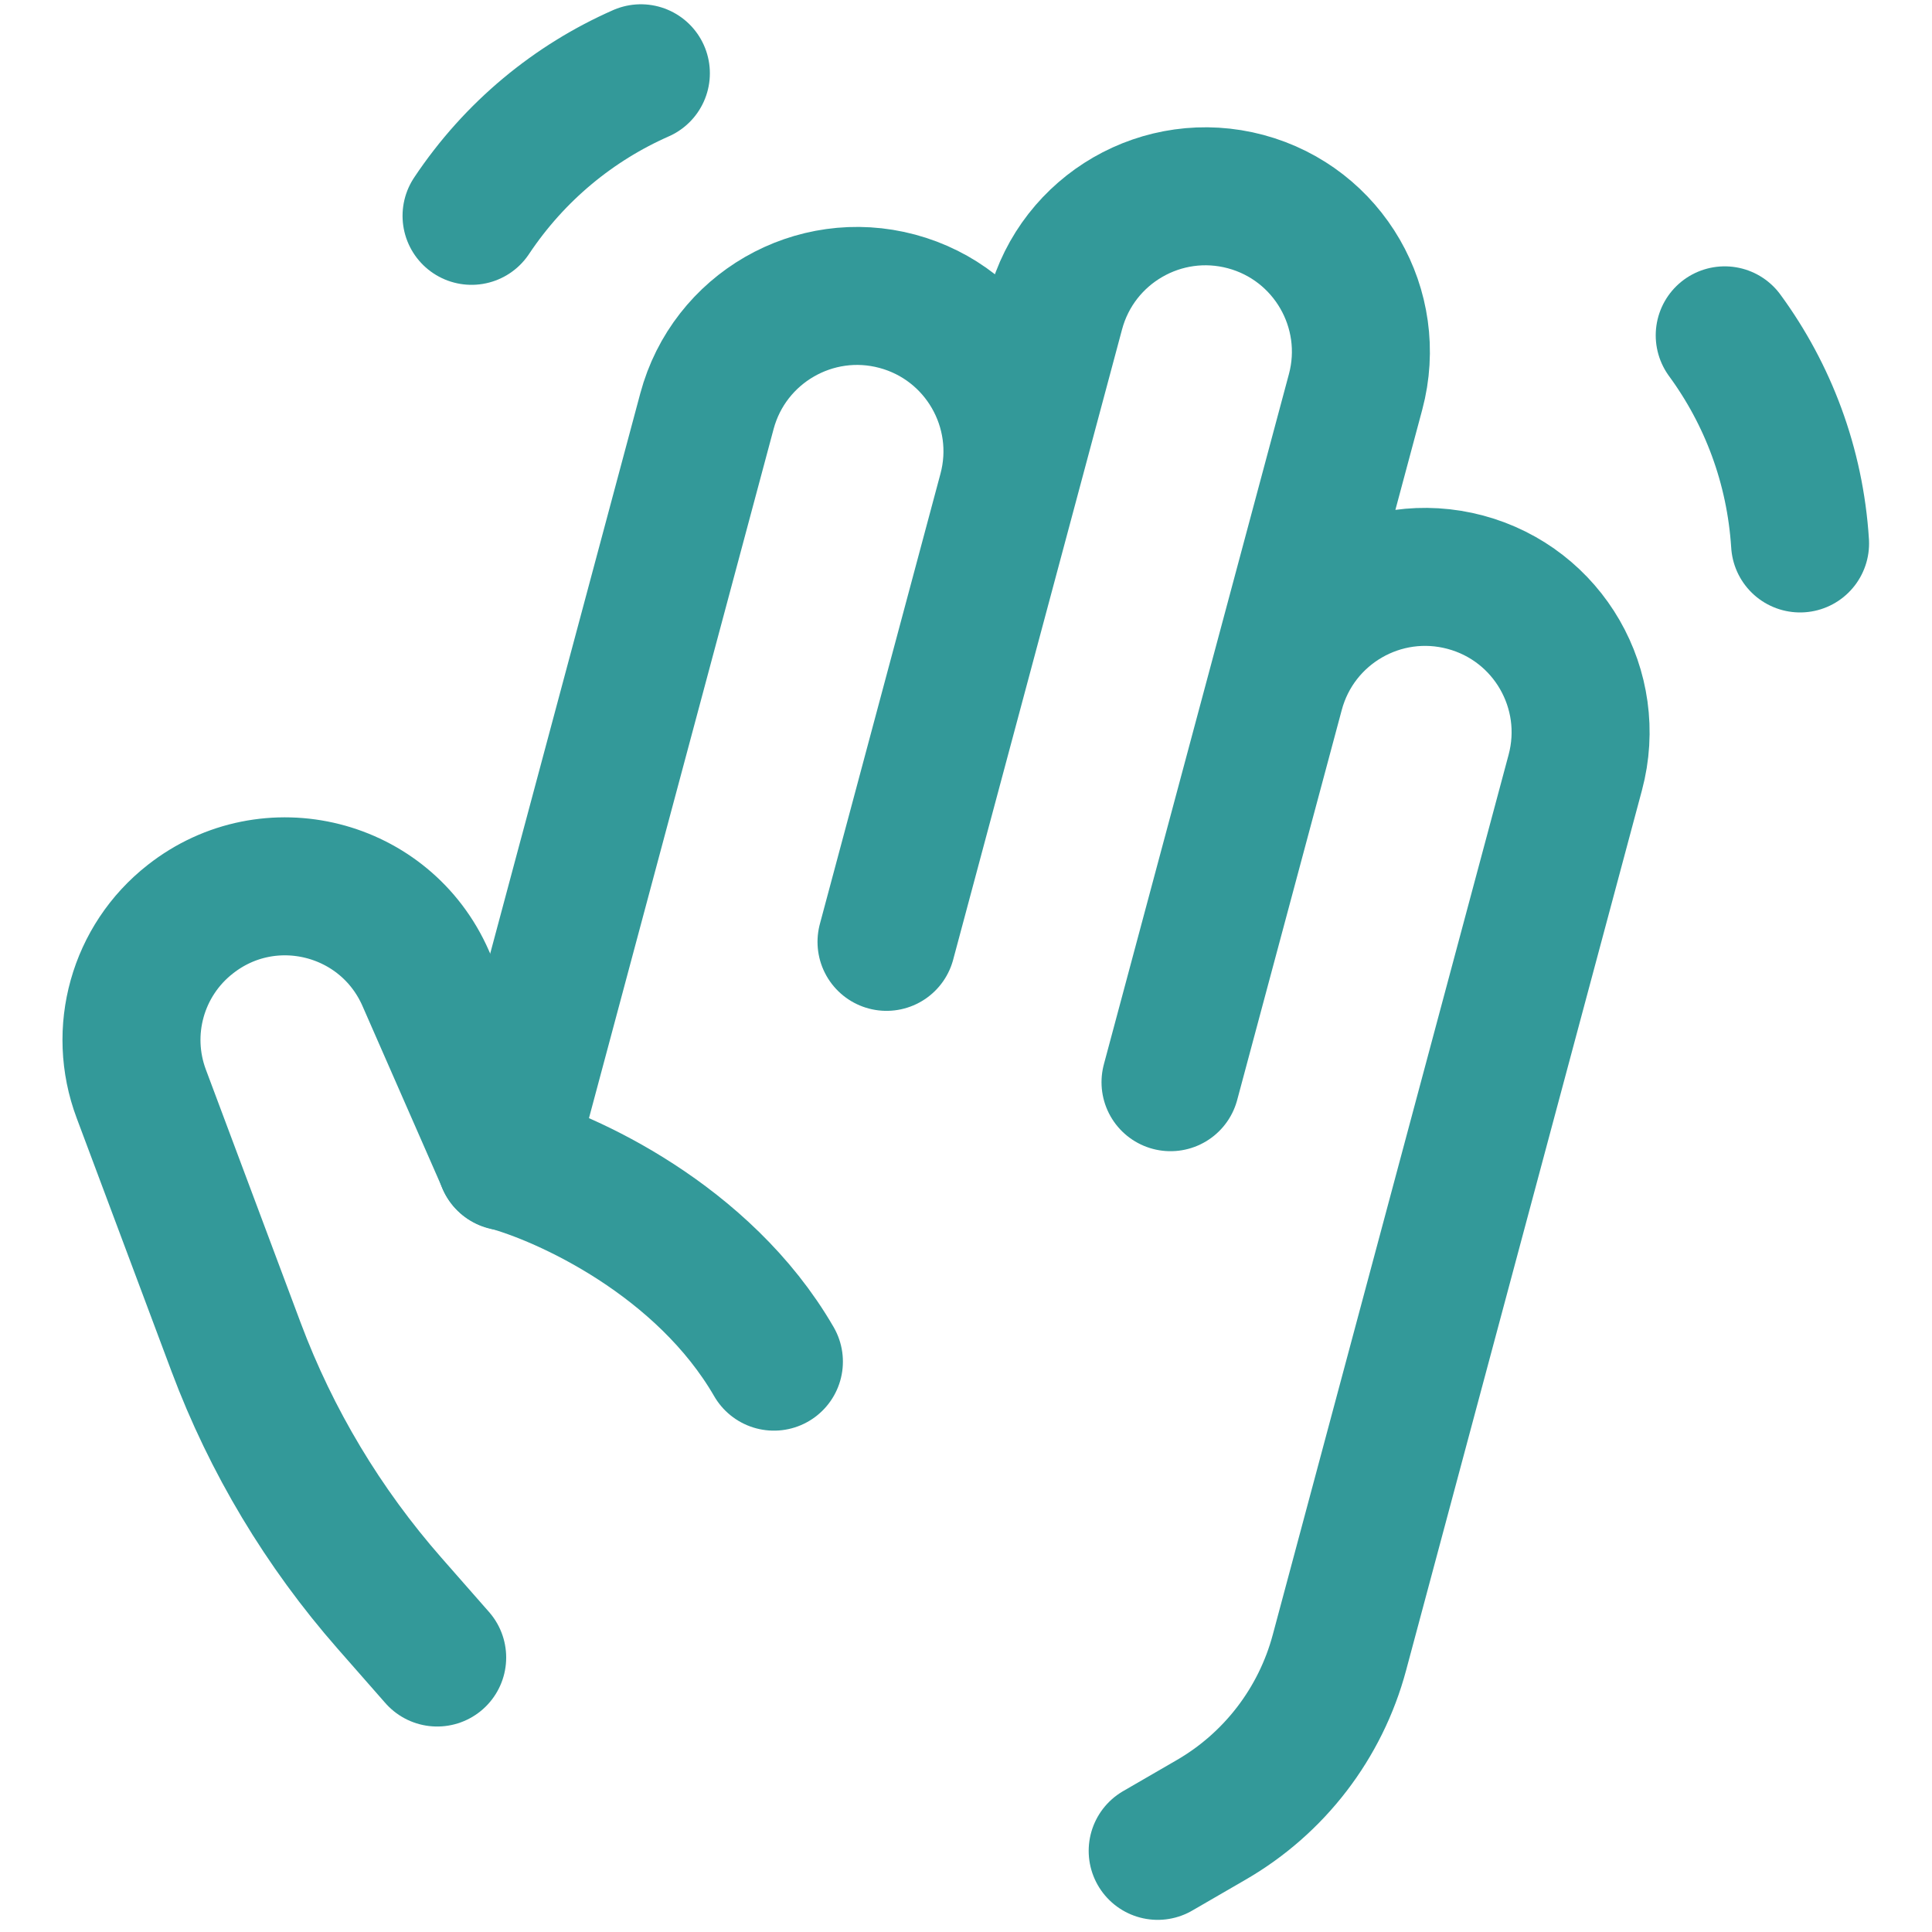 <?xml version="1.0" encoding="UTF-8"?> <svg xmlns="http://www.w3.org/2000/svg" fill="none" viewBox="0 0 14 14"><path stroke="#339999" stroke-linecap="round" d="M13.044 3.938C13.008 3.372 12.81 2.856 12.498 2.43"></path><path stroke="#339999" stroke-linecap="round" d="M3.417 1.564C3.731 1.093 4.161 0.744 4.644 0.531"></path><path stroke="#339999" stroke-linecap="round" stroke-linejoin="round" d="M3.168 12.011L2.823 11.618C2.343 11.071 1.966 10.443 1.711 9.762L1.024 7.927C0.853 7.472 0.997 6.96 1.379 6.661V6.661C1.951 6.211 2.793 6.423 3.085 7.09L3.666 8.415C4.101 8.531 5.098 8.985 5.608 9.867"></path><path stroke="#339999" stroke-linecap="round" stroke-linejoin="round" d="M3.666 8.417L5.123 2.979C5.284 2.379 5.902 2.022 6.502 2.183V2.183C7.103 2.344 7.459 2.962 7.298 3.562L6.424 6.825L7.648 2.257C7.809 1.657 8.426 1.3 9.027 1.461V1.461C9.627 1.622 9.984 2.239 9.823 2.84L8.482 7.842L9.24 5.015C9.401 4.414 10.018 4.058 10.619 4.219V4.219C11.22 4.38 11.576 4.997 11.415 5.598L9.706 11.975C9.569 12.487 9.234 12.924 8.774 13.189L8.389 13.412"></path></svg> 